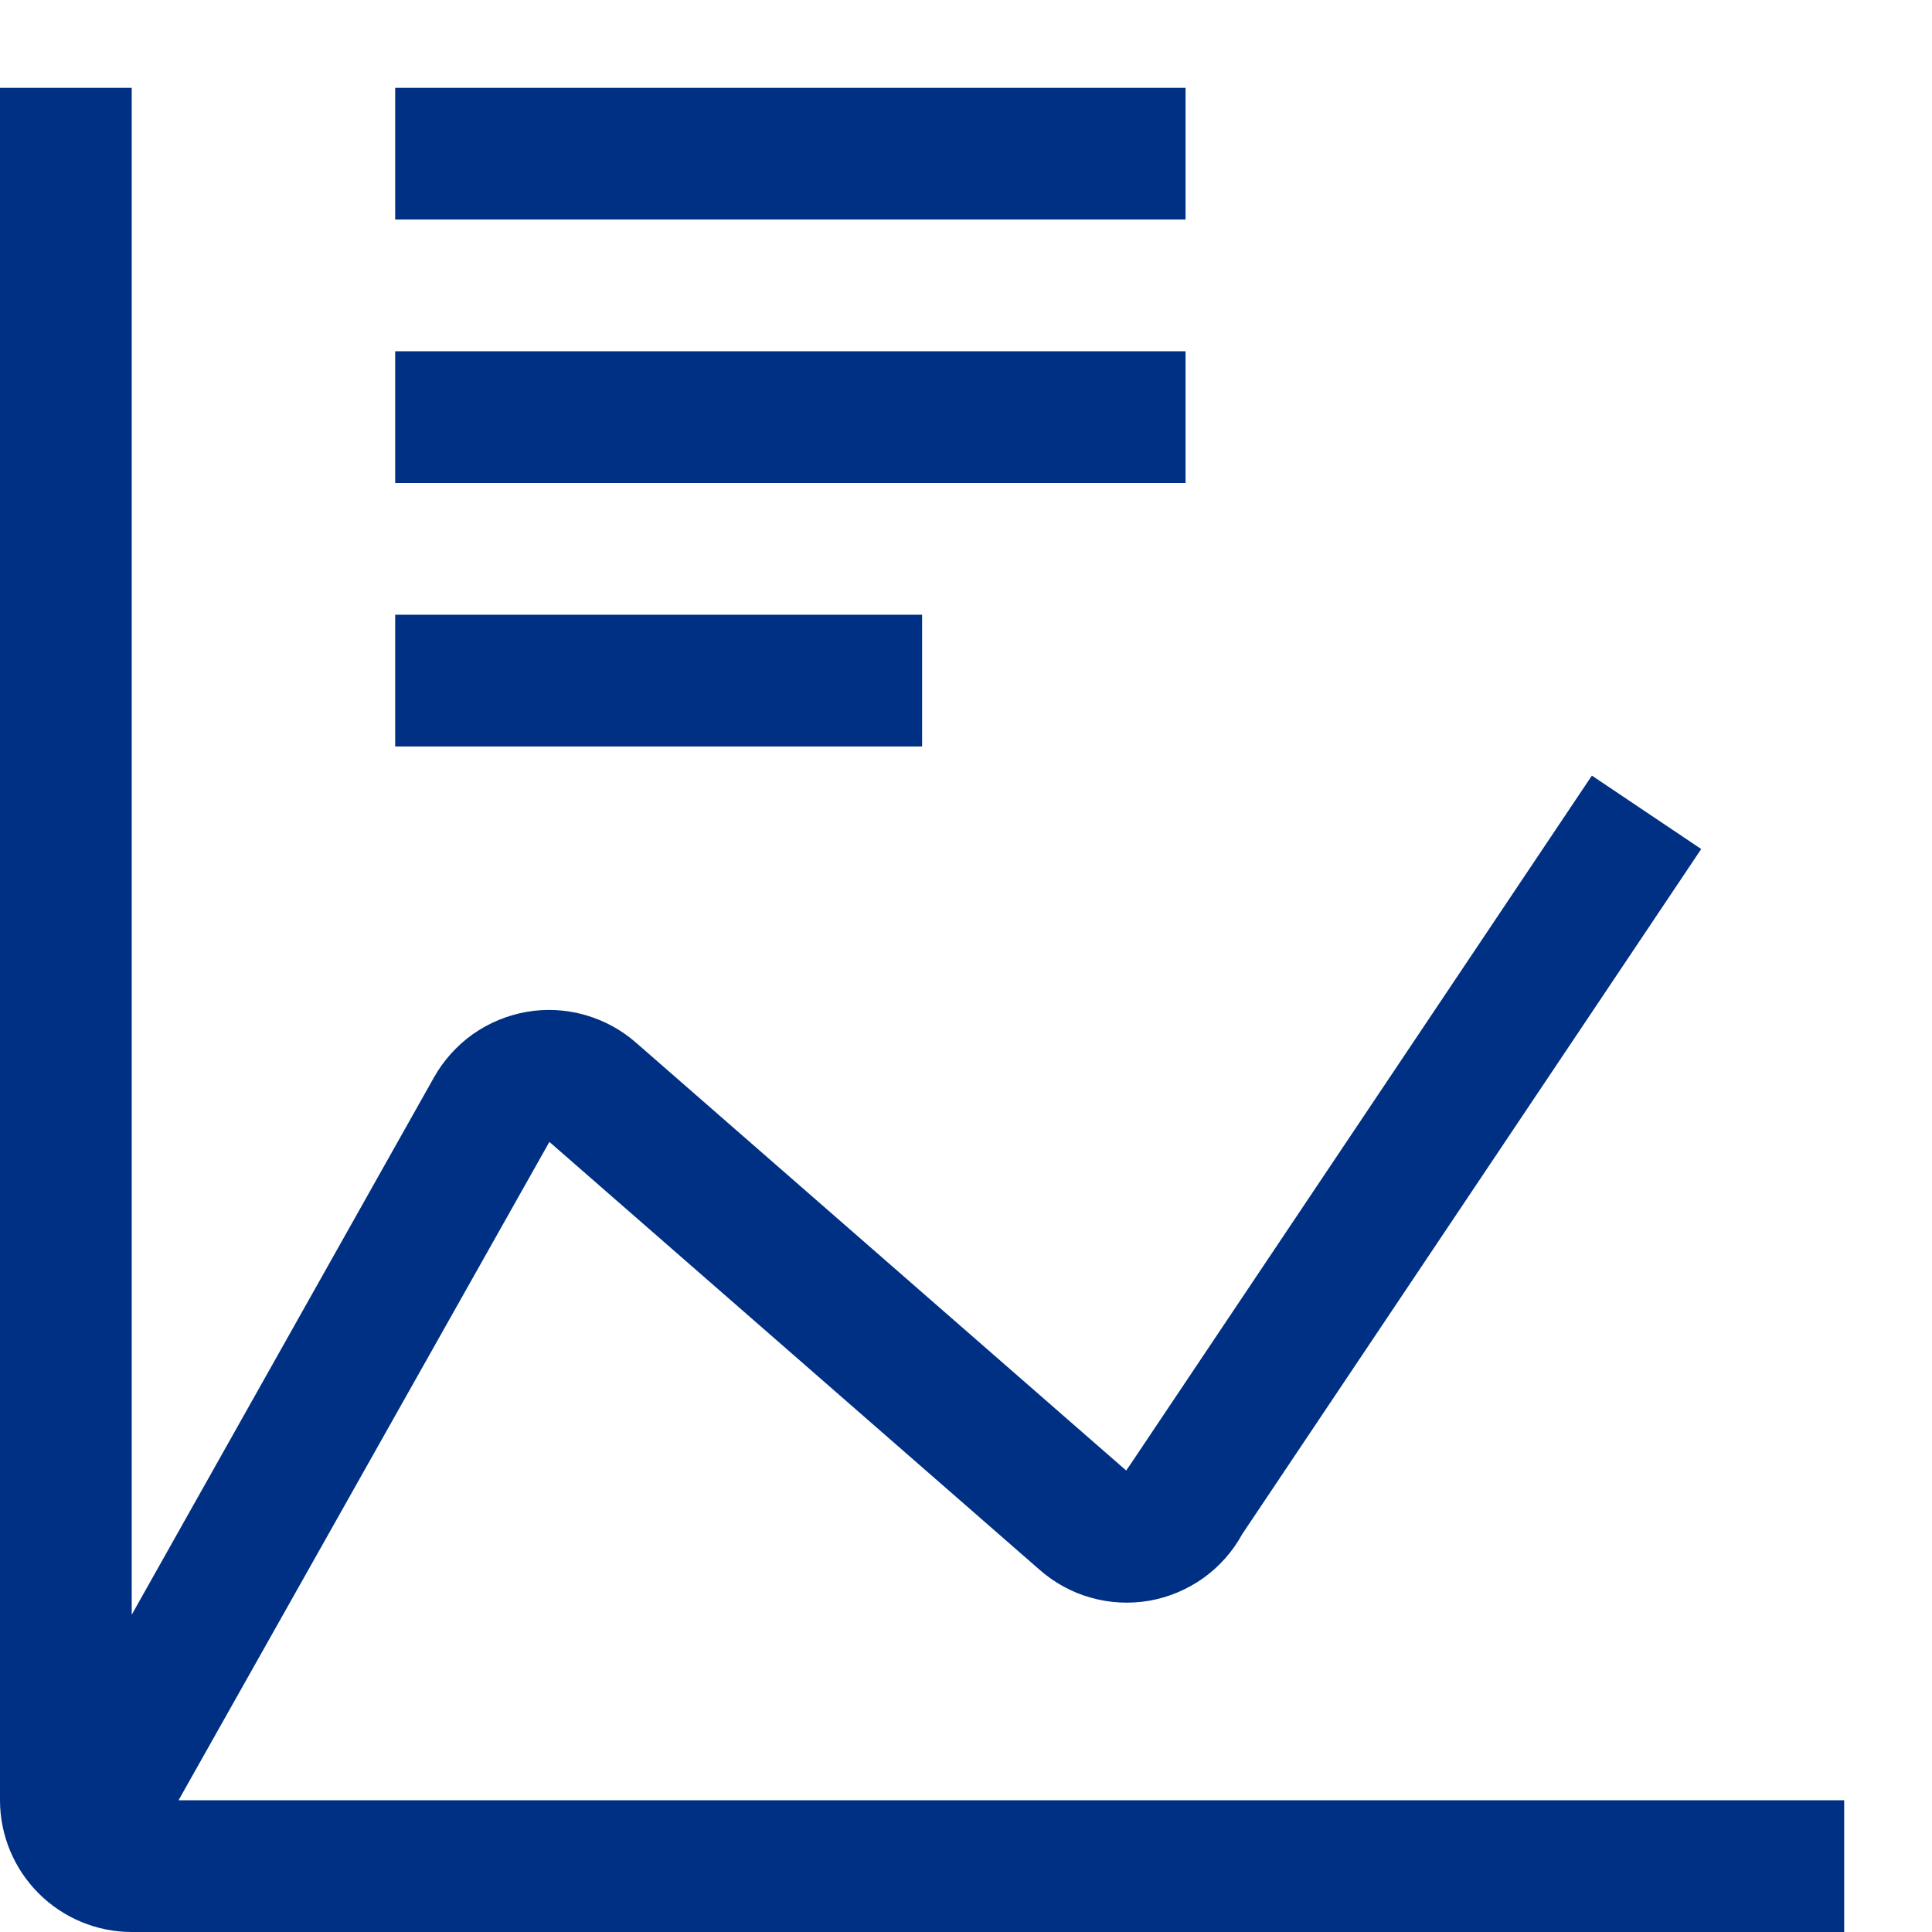 <?xml version="1.0" encoding="UTF-8"?>
<svg xmlns="http://www.w3.org/2000/svg" width="22" height="22" viewBox="0 0 22 22" fill="none">
  <path fill-rule="evenodd" clip-rule="evenodd" d="M6.256 13.003L2.033 20.5H21V22H1.5C1.102 22 0.721 21.841 0.44 21.56C0.159 21.279 0 20.898 0 20.5V1H1.5V18.387L4.938 12.275C5.047 12.079 5.199 11.909 5.382 11.778C5.566 11.648 5.776 11.561 5.998 11.522C6.219 11.484 6.447 11.496 6.663 11.558C6.88 11.62 7.08 11.729 7.248 11.878L12.824 16.745L12.877 16.668L18.127 8.832L19.372 9.668L14.145 17.47C14.037 17.668 13.885 17.839 13.702 17.97C13.518 18.101 13.307 18.189 13.085 18.228C12.863 18.266 12.635 18.254 12.418 18.192C12.201 18.131 12.001 18.02 11.832 17.87L6.256 13.003ZM10.5 7H4.5V8.5H10.5V7ZM13.5 4H4.5V5.5H13.5V4ZM13.5 1H4.5V2.5H13.5V1Z" fill="#003083"></path>
</svg>

